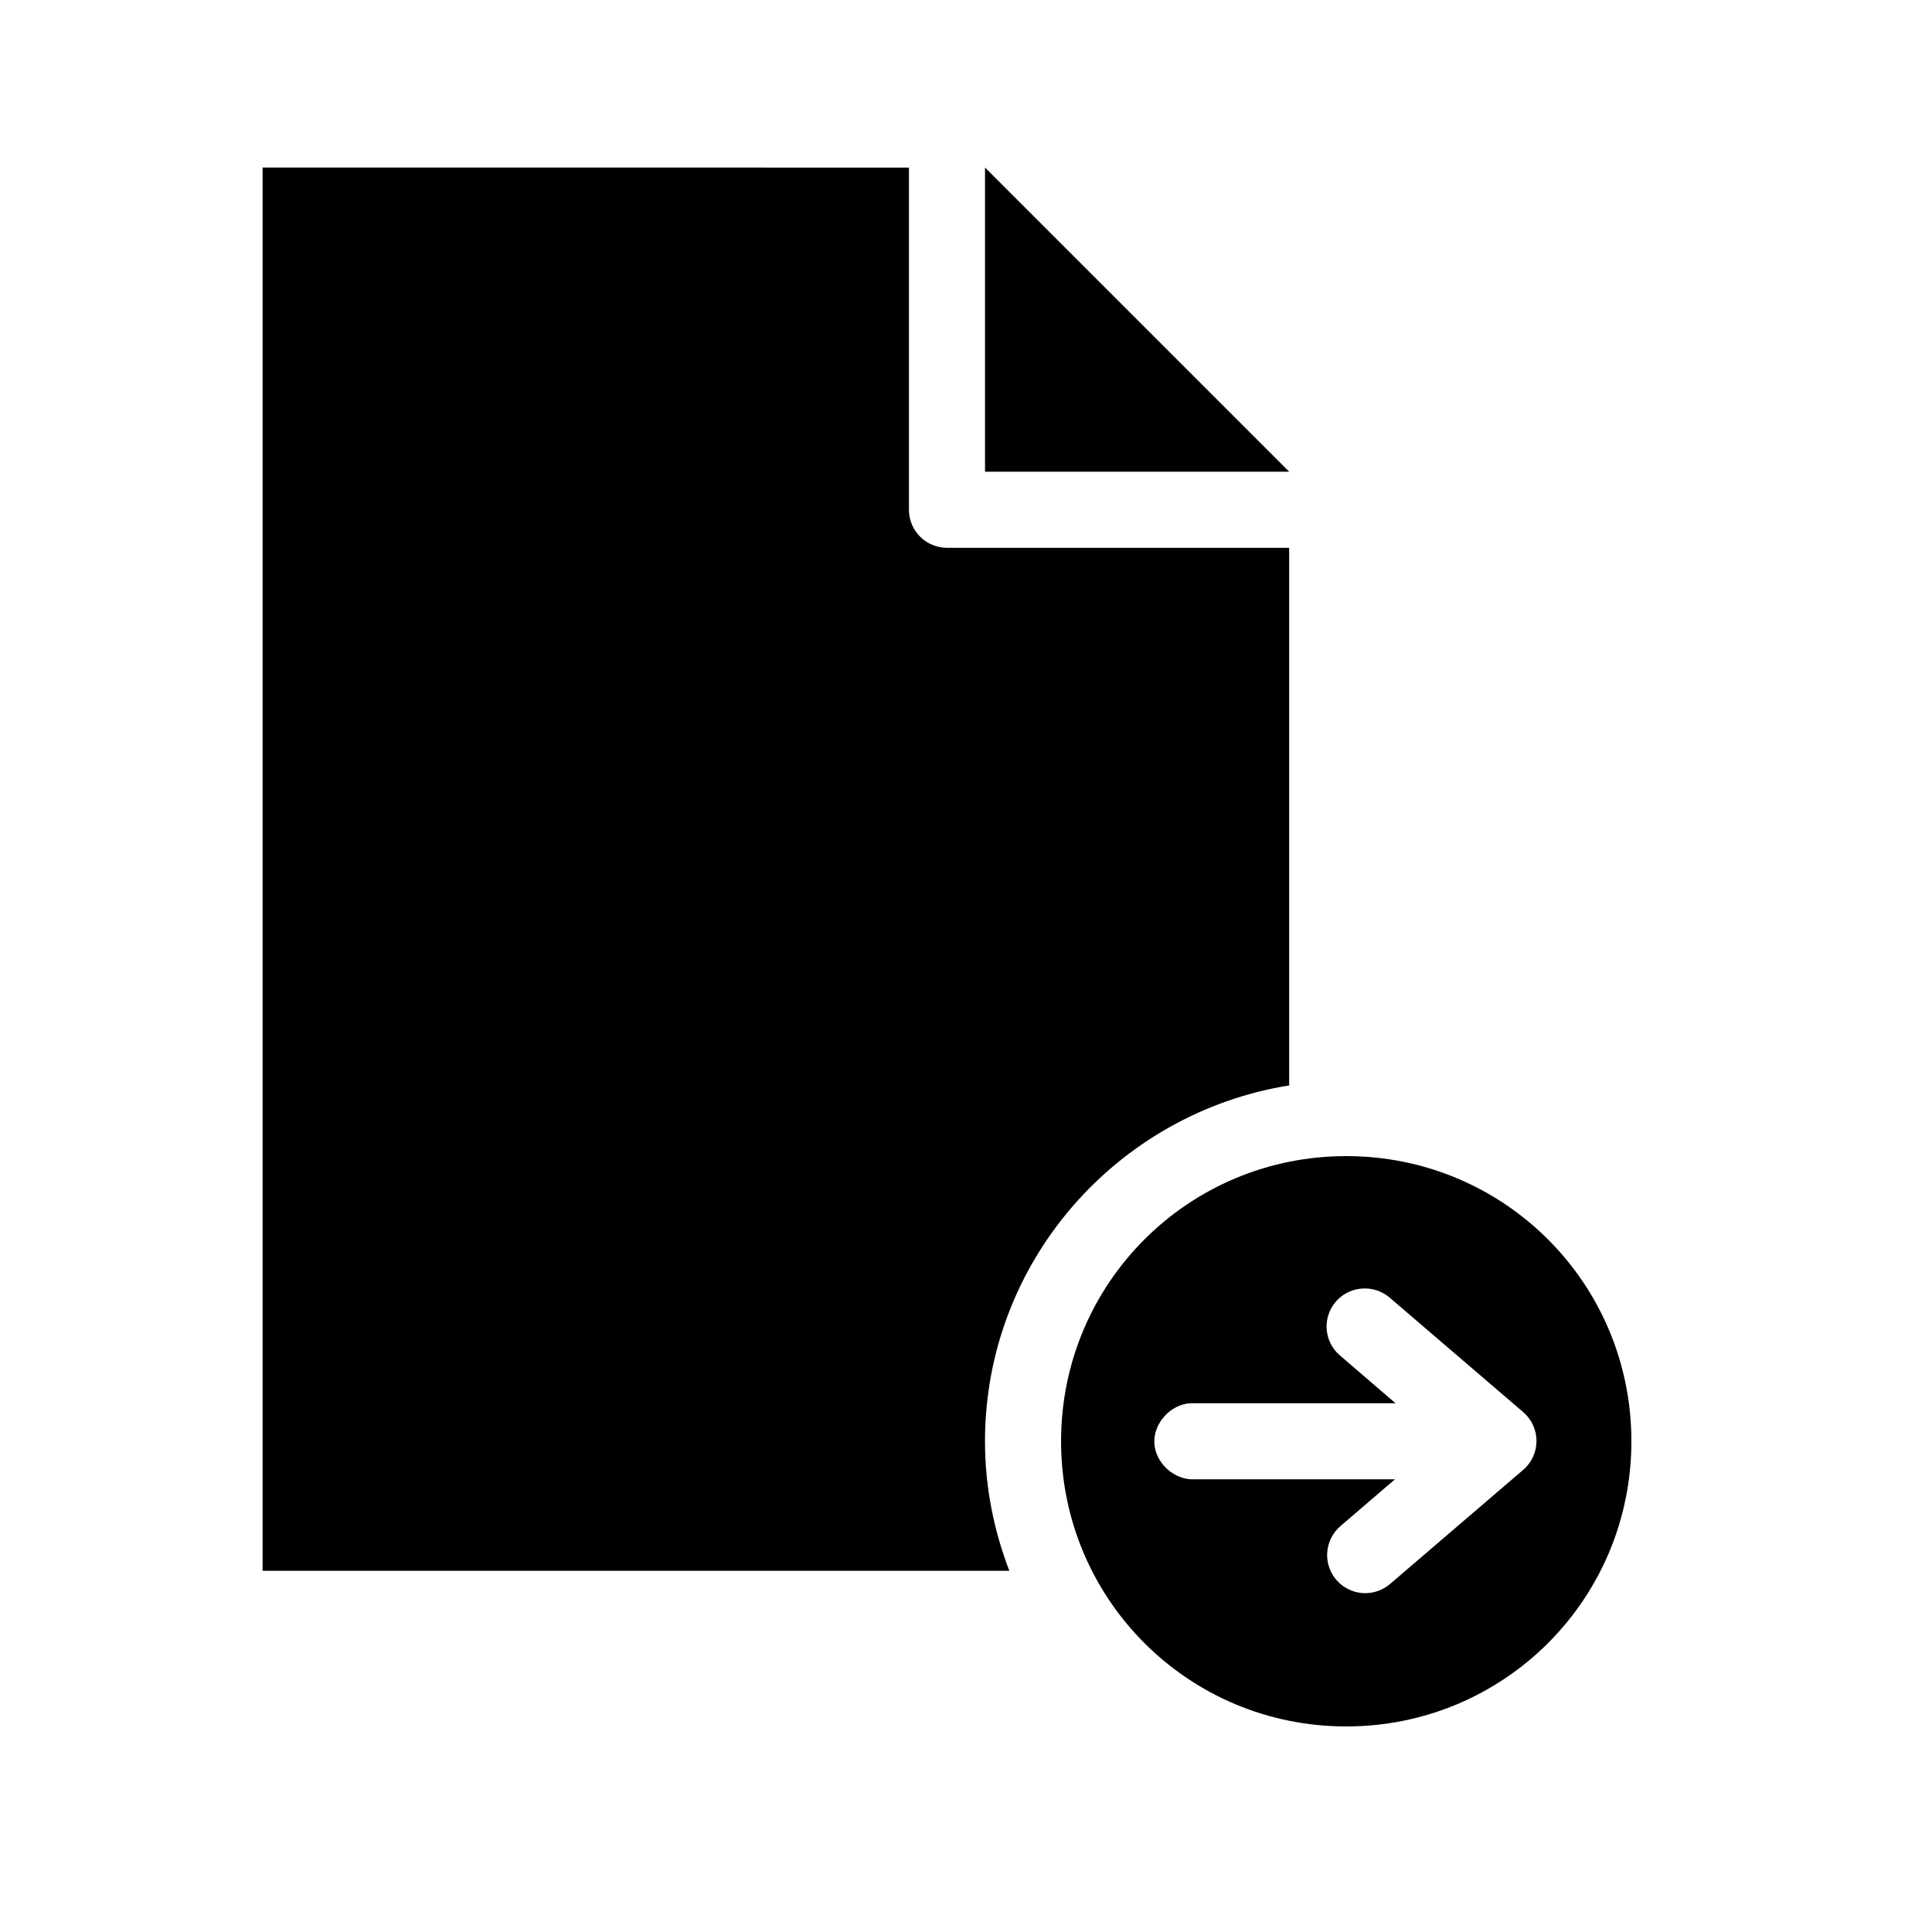 <?xml version="1.0" encoding="UTF-8"?>
<!-- Uploaded to: SVG Repo, www.svgrepo.com, Generator: SVG Repo Mixer Tools -->
<svg fill="#000000" width="800px" height="800px" version="1.1" viewBox="144 144 512 512" xmlns="http://www.w3.org/2000/svg">
 <path d="m213.59 188.4v371.88h197.9c-4.106-10.648-6.457-22.25-6.457-34.324 0-47.582 35.039-87 80.609-94.305v-142.48h-90.684c-5.566 0-10.074-4.512-10.078-10.074v-90.688zm191.45 0v80.609h80.609zm95.727 261.98c-41.859 0-75.574 33.715-75.574 75.57 0 41.859 33.715 75.574 75.574 75.574 41.855 0 75.57-33.715 75.57-75.574 0-41.855-33.715-75.57-75.57-75.57zm4.094 35.109c2.758-0.234 5.488 0.676 7.555 2.519l35.266 30.227c2.227 1.918 3.504 4.703 3.504 7.637s-1.277 5.723-3.504 7.637l-35.266 30.23c-2.023 1.754-4.664 2.629-7.336 2.438-2.672-0.191-5.16-1.438-6.914-3.461-1.754-2.027-2.629-4.664-2.438-7.336 0.191-2.676 1.438-5.16 3.465-6.914l14.484-12.438h-53.215c-5.277 0.25-10.301-4.328-10.551-9.605-0.246-5.277 4.328-10.301 9.605-10.547h54.316l-14.641-12.594c-3.152-2.625-4.398-6.898-3.156-10.805 1.246-3.906 4.734-6.672 8.824-6.988z"/>
</svg>